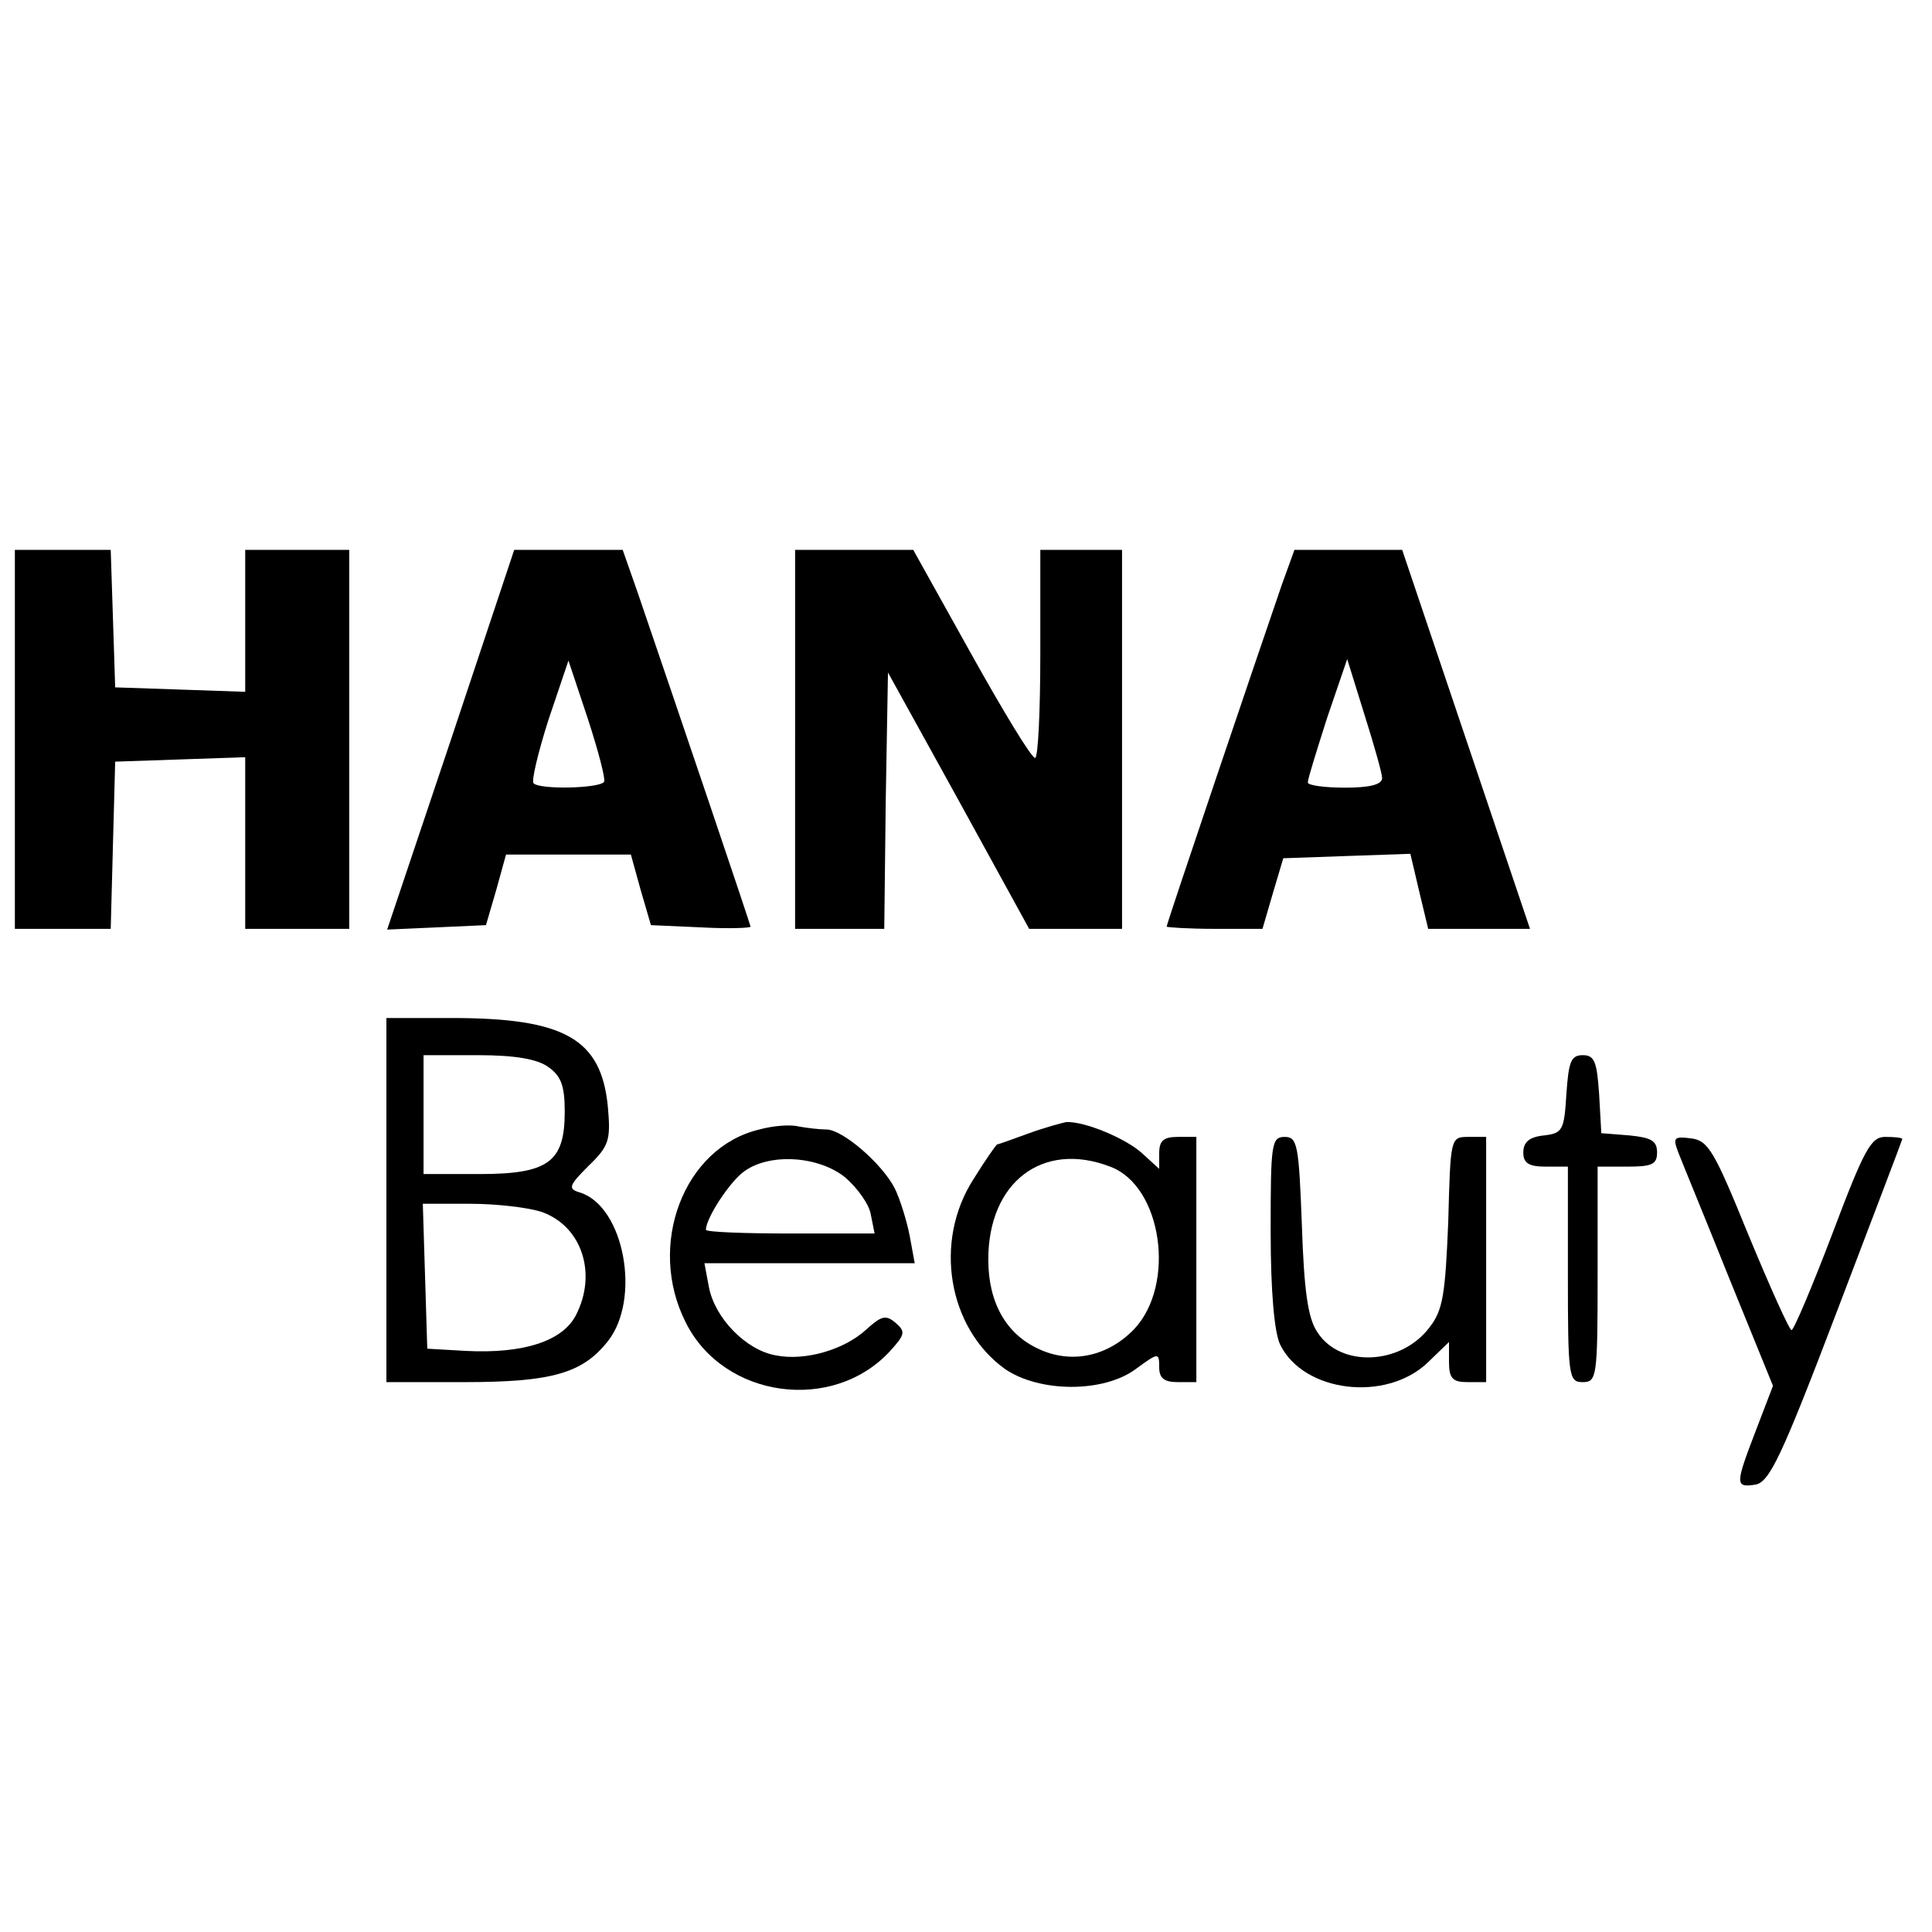 <?xml version="1.0" standalone="no"?>
<!DOCTYPE svg PUBLIC "-//W3C//DTD SVG 20010904//EN"
 "http://www.w3.org/TR/2001/REC-SVG-20010904/DTD/svg10.dtd">
<svg version="1.0" xmlns="http://www.w3.org/2000/svg"
 width="260pt" height="260pt" viewBox="0 0 260 260"
 preserveAspectRatio="xMidYMid meet">
<g transform="translate(0,260) scale(0.1,-0.1)"
fill="#000000" stroke="none">
<path d="M20 1605 l0 -255 65 0 64 0 3 113 3 112 88 3 87 3 0 -116 0 -115 70
0 70 0 0 255 0 255 -70 0 -70 0 0 -95 0 -96 -87 3 -88 3 -3 93 -3 92 -64 0
-65 0 0 -255z"/>
<path d="M607 1605 l-86 -256 67 3 66 3 14 48 13 47 84 0 84 0 13 -47 14 -48
67 -3 c37 -2 67 -1 67 1 0 3 -100 298 -152 450 l-20 57 -73 0 -73 0 -85 -255z
m206 -57 c-5 -9 -87 -11 -95 -2 -3 3 6 41 20 85 l27 80 26 -78 c14 -43 24 -81
22 -85z"/>
<path d="M1070 1605 l0 -255 60 0 60 0 2 173 3 172 95 -172 95 -173 63 0 62 0
0 255 0 255 -55 0 -55 0 0 -140 c0 -77 -3 -140 -7 -140 -5 0 -43 63 -86 140
l-78 140 -79 0 -80 0 0 -255z"/>
<path d="M1725 1813 c-32 -93 -155 -456 -155 -460 0 -1 29 -3 65 -3 l64 0 14
48 14 47 85 3 86 3 12 -51 12 -50 68 0 69 0 -86 255 -86 255 -73 0 -72 0 -17
-47z m135 -260 c0 -9 -17 -13 -50 -13 -27 0 -50 3 -50 7 0 5 12 43 26 87 l27
79 23 -74 c13 -41 24 -80 24 -86z"/>
<path d="M520 985 l0 -245 105 0 c118 0 159 12 193 55 45 57 22 181 -37 200
-17 5 -16 9 11 36 28 27 30 35 26 80 -9 91 -58 119 -210 119 l-88 0 0 -245z
m218 179 c17 -12 22 -25 22 -60 0 -68 -22 -84 -115 -84 l-75 0 0 80 0 80 73 0
c49 0 80 -5 95 -16z m-9 -195 c54 -19 75 -83 46 -139 -18 -35 -71 -52 -148
-48 l-52 3 -3 98 -3 97 64 0 c35 0 78 -5 96 -11z"/>
<path d="M2108 1128 c-3 -49 -5 -53 -30 -56 -20 -2 -28 -9 -28 -23 0 -14 7
-19 30 -19 l30 0 0 -145 c0 -138 1 -145 20 -145 19 0 20 7 20 145 l0 145 40 0
c33 0 40 3 40 19 0 16 -8 20 -37 23 l-38 3 -3 53 c-3 43 -6 52 -22 52 -16 0
-19 -9 -22 -52z"/>
<path d="M1022 1080 c-102 -24 -152 -156 -99 -260 51 -102 198 -122 275 -38
20 22 21 26 7 38 -13 11 -19 9 -39 -9 -29 -27 -82 -43 -122 -35 -40 7 -82 50
-90 92 l-6 32 141 0 142 0 -7 38 c-4 20 -13 49 -20 63 -17 33 -70 79 -92 79
-9 0 -26 2 -37 4 -11 3 -35 1 -53 -4z m116 -65 c16 -14 32 -36 34 -50 l5 -25
-113 0 c-63 0 -114 2 -114 5 0 16 33 66 52 79 35 25 101 20 136 -9z"/>
<path d="M1385 1075 c-22 -8 -41 -15 -43 -15 -1 0 -16 -21 -32 -47 -54 -84
-34 -200 42 -255 46 -32 133 -33 177 0 30 22 31 22 31 2 0 -15 7 -20 25 -20
l25 0 0 165 0 165 -25 0 c-19 0 -25 -5 -25 -22 l0 -21 -23 21 c-22 20 -77 43
-102 42 -5 -1 -28 -7 -50 -15z m109 -45 c70 -26 89 -159 32 -219 -36 -37 -85
-47 -129 -26 -43 20 -67 62 -67 120 0 104 73 160 164 125z"/>
<path d="M1710 943 c0 -82 5 -137 13 -153 32 -64 142 -77 198 -24 l29 28 0
-27 c0 -22 5 -27 25 -27 l25 0 0 165 0 165 -24 0 c-24 0 -24 -1 -27 -114 -4
-97 -7 -119 -25 -142 -38 -51 -120 -55 -151 -7 -13 19 -18 56 -21 144 -4 108
-6 119 -23 119 -18 0 -19 -9 -19 -127z"/>
<path d="M2259 1048 c5 -13 36 -88 68 -168 l59 -145 -23 -60 c-28 -73 -28 -77
-1 -73 19 3 35 36 110 233 48 126 88 231 88 232 0 2 -10 3 -23 3 -19 0 -28
-16 -71 -130 -27 -71 -52 -130 -55 -130 -3 0 -29 58 -58 128 -46 113 -54 127
-77 130 -24 3 -25 1 -17 -20z"/>
</g>
</svg>
